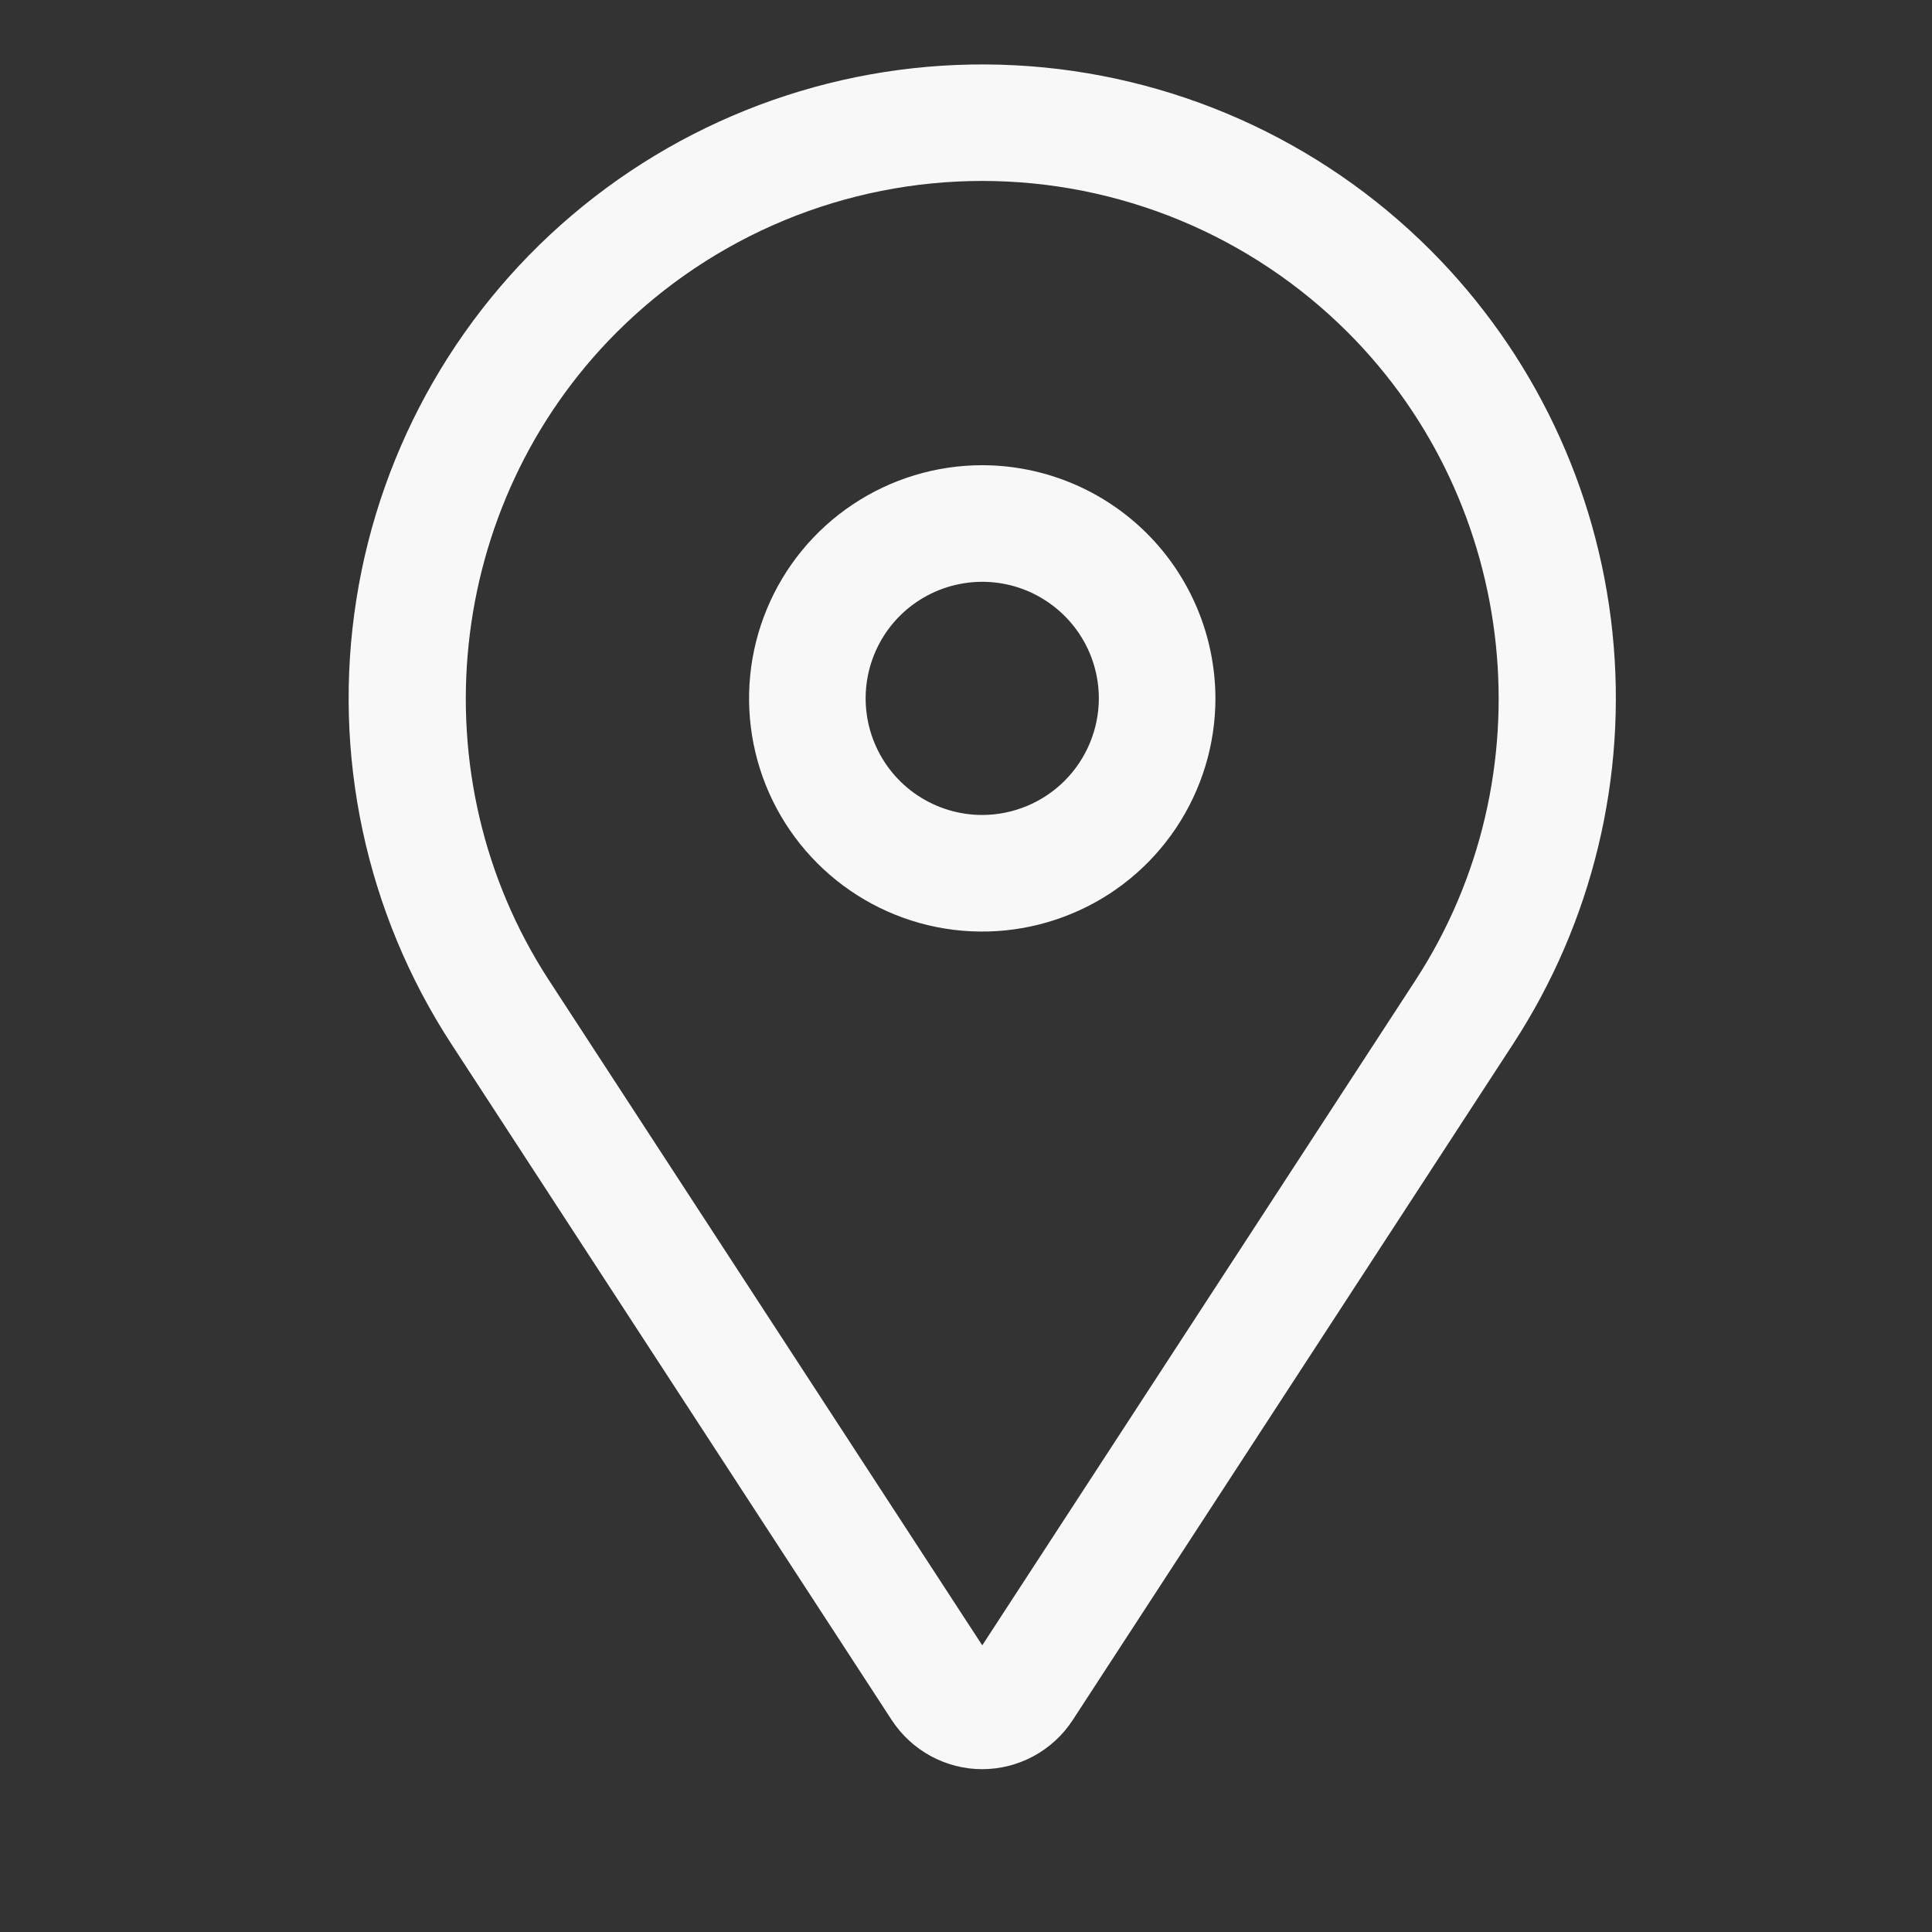 <svg width="29" height="29" viewBox="0 0 29 29" fill="none" xmlns="http://www.w3.org/2000/svg">
<rect x="0" y="0" width="29" height="29" fill="#333333" stroke="none"/>
<g clip-path="url(#clip0_5_63)">
<path d="M14.743 6.983C14.051 6.983 13.375 7.188 12.799 7.573C12.223 7.957 11.775 8.504 11.51 9.144C11.245 9.783 11.176 10.487 11.311 11.166C11.446 11.845 11.779 12.468 12.269 12.958C12.758 13.447 13.382 13.781 14.061 13.916C14.74 14.051 15.443 13.981 16.083 13.716C16.723 13.452 17.269 13.003 17.654 12.427C18.038 11.852 18.244 11.175 18.244 10.483C18.242 9.555 17.873 8.665 17.217 8.009C16.561 7.353 15.671 6.984 14.743 6.983ZM14.743 12.233C14.397 12.233 14.059 12.13 13.771 11.938C13.483 11.746 13.259 11.472 13.127 11.153C12.994 10.833 12.96 10.481 13.027 10.142C13.095 9.802 13.261 9.49 13.506 9.245C13.751 9.001 14.063 8.834 14.402 8.767C14.742 8.699 15.094 8.734 15.413 8.866C15.733 8.999 16.006 9.223 16.199 9.511C16.391 9.798 16.494 10.137 16.494 10.483C16.493 10.947 16.308 11.392 15.98 11.72C15.652 12.048 15.207 12.232 14.743 12.233Z" fill="#F8F8F8"/>
<path d="M21.469 3.752C19.806 2.09 17.586 1.102 15.238 0.98C12.89 0.858 10.58 1.61 8.753 3.091C6.927 4.572 5.714 6.677 5.349 9C4.983 11.323 5.491 13.699 6.774 15.669L13.386 25.82C13.534 26.046 13.735 26.231 13.972 26.36C14.209 26.488 14.474 26.556 14.743 26.556C15.013 26.556 15.278 26.488 15.515 26.36C15.752 26.231 15.954 26.046 16.101 25.82L22.713 15.669C23.904 13.841 24.43 11.66 24.203 9.49C23.977 7.321 23.012 5.295 21.469 3.752ZM21.247 14.714L14.744 24.697L8.24 14.714C6.25 11.658 6.677 7.569 9.255 4.99C9.976 4.269 10.832 3.697 11.773 3.307C12.715 2.917 13.724 2.716 14.744 2.716C15.763 2.716 16.772 2.917 17.714 3.307C18.655 3.697 19.511 4.269 20.232 4.99C22.811 7.569 23.237 11.658 21.247 14.714Z" fill="#F8F8F8"/>
</g>
<defs>
<clipPath id="clip0_5_63">
<rect width="28" height="28" fill="white" transform="translate(0.857 0.005)"/>
</clipPath>
</defs>
</svg>
